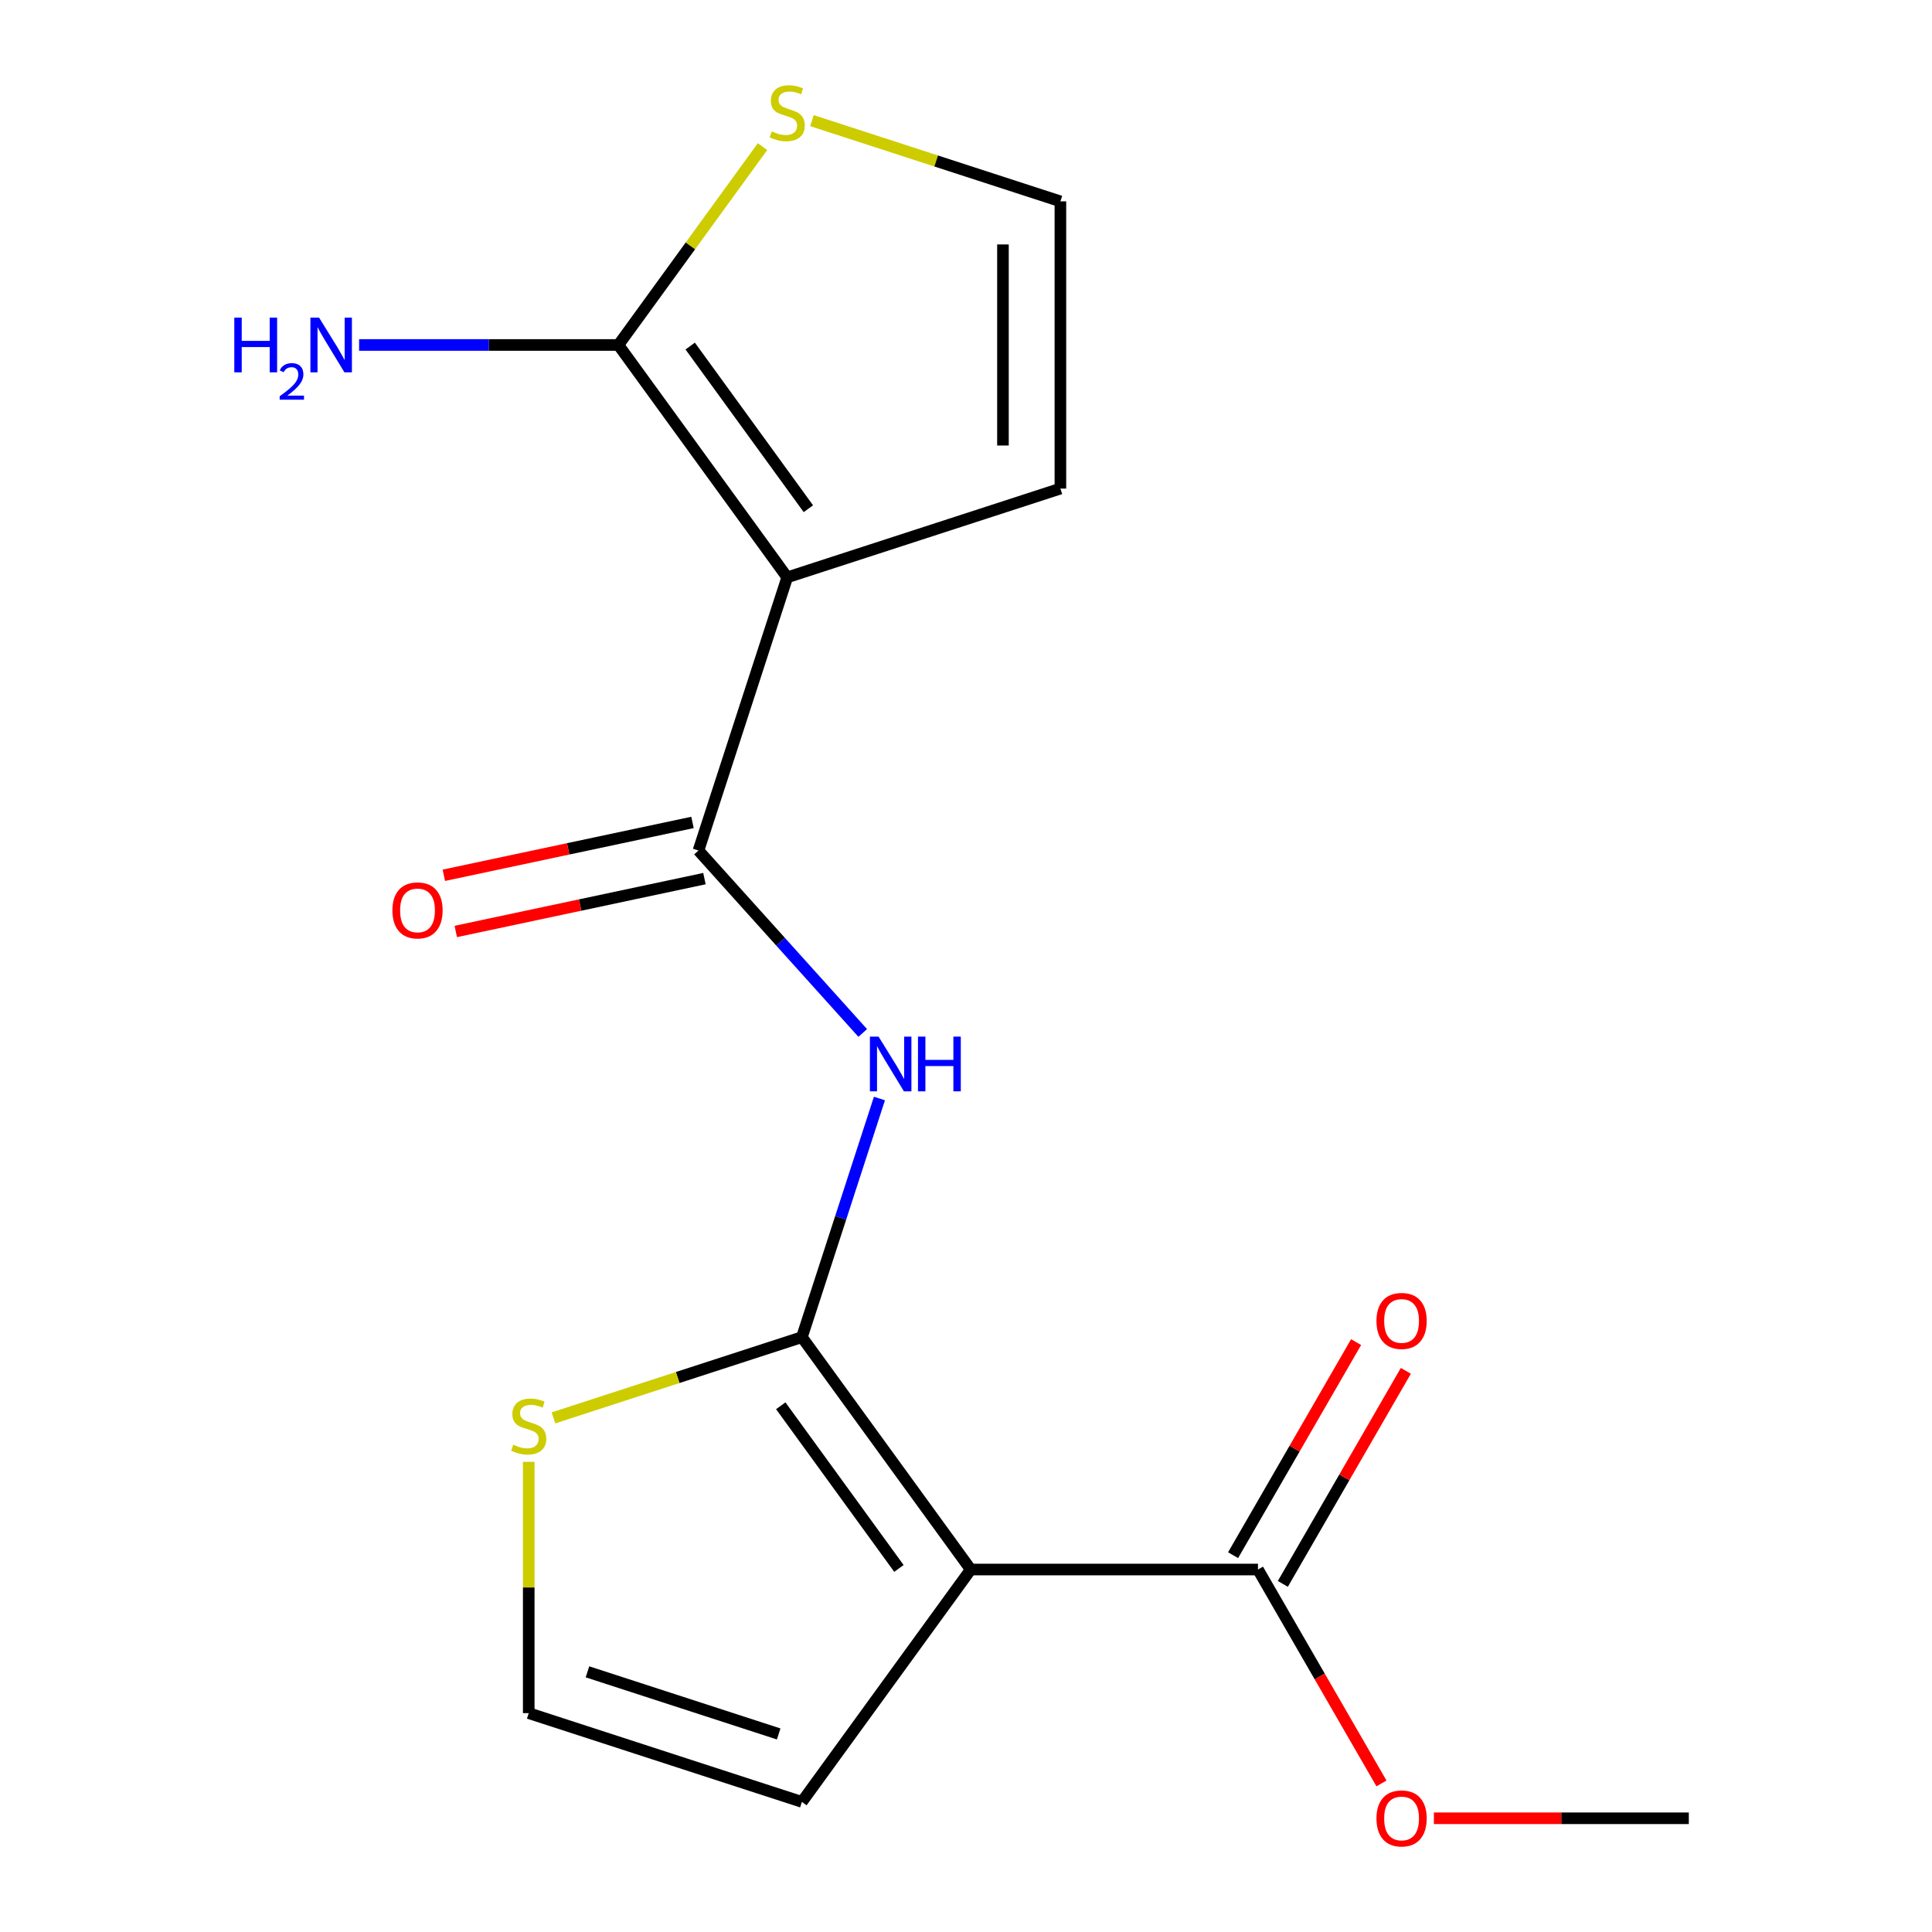 <?xml version='1.0' encoding='iso-8859-1'?>
<svg version='1.1' baseProfile='full'
              xmlns='http://www.w3.org/2000/svg'
                      xmlns:rdkit='http://www.rdkit.org/xml'
                      xmlns:xlink='http://www.w3.org/1999/xlink'
                  xml:space='preserve'
width='1000px' height='1000px' viewBox='0 0 1000 1000'>
<!-- END OF HEADER -->
<rect style='opacity:1.0;fill:#FFFFFF;stroke:none' width='1000' height='1000' x='0' y='0'> </rect>
<path class='bond-1' d='M 415.064,692.108 L 502.451,812.385' style='fill:none;fill-rule:evenodd;stroke:#000000;stroke-width:6px;stroke-linecap:butt;stroke-linejoin:miter;stroke-opacity:1' />
<path class='bond-1' d='M 404.117,727.627 L 465.287,811.821' style='fill:none;fill-rule:evenodd;stroke:#000000;stroke-width:6px;stroke-linecap:butt;stroke-linejoin:miter;stroke-opacity:1' />
<path class='bond-3' d='M 415.064,692.108 L 435.131,630.349' style='fill:none;fill-rule:evenodd;stroke:#000000;stroke-width:6px;stroke-linecap:butt;stroke-linejoin:miter;stroke-opacity:1' />
<path class='bond-3' d='M 435.131,630.349 L 455.198,568.59' style='fill:none;fill-rule:evenodd;stroke:#0000FF;stroke-width:6px;stroke-linecap:butt;stroke-linejoin:miter;stroke-opacity:1' />
<path class='bond-6' d='M 415.064,692.108 L 350.765,713' style='fill:none;fill-rule:evenodd;stroke:#000000;stroke-width:6px;stroke-linecap:butt;stroke-linejoin:miter;stroke-opacity:1' />
<path class='bond-6' d='M 350.765,713 L 286.467,733.892' style='fill:none;fill-rule:evenodd;stroke:#CCCC00;stroke-width:6px;stroke-linecap:butt;stroke-linejoin:miter;stroke-opacity:1' />
<path class='bond-0' d='M 407.468,298.835 L 361.526,440.23' style='fill:none;fill-rule:evenodd;stroke:#000000;stroke-width:6px;stroke-linecap:butt;stroke-linejoin:miter;stroke-opacity:1' />
<path class='bond-4' d='M 407.468,298.835 L 320.081,178.558' style='fill:none;fill-rule:evenodd;stroke:#000000;stroke-width:6px;stroke-linecap:butt;stroke-linejoin:miter;stroke-opacity:1' />
<path class='bond-4' d='M 418.415,263.316 L 357.245,179.122' style='fill:none;fill-rule:evenodd;stroke:#000000;stroke-width:6px;stroke-linecap:butt;stroke-linejoin:miter;stroke-opacity:1' />
<path class='bond-8' d='M 407.468,298.835 L 548.862,252.893' style='fill:none;fill-rule:evenodd;stroke:#000000;stroke-width:6px;stroke-linecap:butt;stroke-linejoin:miter;stroke-opacity:1' />
<path class='bond-5' d='M 502.451,812.385 L 651.122,812.385' style='fill:none;fill-rule:evenodd;stroke:#000000;stroke-width:6px;stroke-linecap:butt;stroke-linejoin:miter;stroke-opacity:1' />
<path class='bond-9' d='M 502.451,812.385 L 415.064,932.663' style='fill:none;fill-rule:evenodd;stroke:#000000;stroke-width:6px;stroke-linecap:butt;stroke-linejoin:miter;stroke-opacity:1' />
<path class='bond-2' d='M 361.526,440.23 L 404.038,487.444' style='fill:none;fill-rule:evenodd;stroke:#000000;stroke-width:6px;stroke-linecap:butt;stroke-linejoin:miter;stroke-opacity:1' />
<path class='bond-2' d='M 404.038,487.444 L 446.549,534.658' style='fill:none;fill-rule:evenodd;stroke:#0000FF;stroke-width:6px;stroke-linecap:butt;stroke-linejoin:miter;stroke-opacity:1' />
<path class='bond-12' d='M 358.435,425.687 L 294.082,439.366' style='fill:none;fill-rule:evenodd;stroke:#000000;stroke-width:6px;stroke-linecap:butt;stroke-linejoin:miter;stroke-opacity:1' />
<path class='bond-12' d='M 294.082,439.366 L 229.729,453.045' style='fill:none;fill-rule:evenodd;stroke:#FF0000;stroke-width:6px;stroke-linecap:butt;stroke-linejoin:miter;stroke-opacity:1' />
<path class='bond-12' d='M 364.617,454.772 L 300.264,468.45' style='fill:none;fill-rule:evenodd;stroke:#000000;stroke-width:6px;stroke-linecap:butt;stroke-linejoin:miter;stroke-opacity:1' />
<path class='bond-12' d='M 300.264,468.45 L 235.912,482.129' style='fill:none;fill-rule:evenodd;stroke:#FF0000;stroke-width:6px;stroke-linecap:butt;stroke-linejoin:miter;stroke-opacity:1' />
<path class='bond-7' d='M 320.081,178.558 L 357.376,127.226' style='fill:none;fill-rule:evenodd;stroke:#000000;stroke-width:6px;stroke-linecap:butt;stroke-linejoin:miter;stroke-opacity:1' />
<path class='bond-7' d='M 357.376,127.226 L 394.671,75.894' style='fill:none;fill-rule:evenodd;stroke:#CCCC00;stroke-width:6px;stroke-linecap:butt;stroke-linejoin:miter;stroke-opacity:1' />
<path class='bond-14' d='M 320.081,178.558 L 252.974,178.558' style='fill:none;fill-rule:evenodd;stroke:#000000;stroke-width:6px;stroke-linecap:butt;stroke-linejoin:miter;stroke-opacity:1' />
<path class='bond-14' d='M 252.974,178.558 L 185.867,178.558' style='fill:none;fill-rule:evenodd;stroke:#0000FF;stroke-width:6px;stroke-linecap:butt;stroke-linejoin:miter;stroke-opacity:1' />
<path class='bond-13' d='M 663.997,819.819 L 695.831,764.681' style='fill:none;fill-rule:evenodd;stroke:#000000;stroke-width:6px;stroke-linecap:butt;stroke-linejoin:miter;stroke-opacity:1' />
<path class='bond-13' d='M 695.831,764.681 L 727.665,709.543' style='fill:none;fill-rule:evenodd;stroke:#FF0000;stroke-width:6px;stroke-linecap:butt;stroke-linejoin:miter;stroke-opacity:1' />
<path class='bond-13' d='M 638.246,804.952 L 670.08,749.814' style='fill:none;fill-rule:evenodd;stroke:#000000;stroke-width:6px;stroke-linecap:butt;stroke-linejoin:miter;stroke-opacity:1' />
<path class='bond-13' d='M 670.08,749.814 L 701.914,694.676' style='fill:none;fill-rule:evenodd;stroke:#FF0000;stroke-width:6px;stroke-linecap:butt;stroke-linejoin:miter;stroke-opacity:1' />
<path class='bond-15' d='M 651.122,812.385 L 683.083,867.743' style='fill:none;fill-rule:evenodd;stroke:#000000;stroke-width:6px;stroke-linecap:butt;stroke-linejoin:miter;stroke-opacity:1' />
<path class='bond-15' d='M 683.083,867.743 L 715.044,923.101' style='fill:none;fill-rule:evenodd;stroke:#FF0000;stroke-width:6px;stroke-linecap:butt;stroke-linejoin:miter;stroke-opacity:1' />
<path class='bond-10' d='M 273.67,756.647 L 273.67,821.684' style='fill:none;fill-rule:evenodd;stroke:#CCCC00;stroke-width:6px;stroke-linecap:butt;stroke-linejoin:miter;stroke-opacity:1' />
<path class='bond-10' d='M 273.67,821.684 L 273.67,886.721' style='fill:none;fill-rule:evenodd;stroke:#000000;stroke-width:6px;stroke-linecap:butt;stroke-linejoin:miter;stroke-opacity:1' />
<path class='bond-18' d='M 420.264,62.438 L 484.563,83.33' style='fill:none;fill-rule:evenodd;stroke:#CCCC00;stroke-width:6px;stroke-linecap:butt;stroke-linejoin:miter;stroke-opacity:1' />
<path class='bond-18' d='M 484.563,83.33 L 548.862,104.222' style='fill:none;fill-rule:evenodd;stroke:#000000;stroke-width:6px;stroke-linecap:butt;stroke-linejoin:miter;stroke-opacity:1' />
<path class='bond-11' d='M 548.862,252.893 L 548.862,104.222' style='fill:none;fill-rule:evenodd;stroke:#000000;stroke-width:6px;stroke-linecap:butt;stroke-linejoin:miter;stroke-opacity:1' />
<path class='bond-11' d='M 519.128,230.593 L 519.128,126.523' style='fill:none;fill-rule:evenodd;stroke:#000000;stroke-width:6px;stroke-linecap:butt;stroke-linejoin:miter;stroke-opacity:1' />
<path class='bond-17' d='M 415.064,932.663 L 273.67,886.721' style='fill:none;fill-rule:evenodd;stroke:#000000;stroke-width:6px;stroke-linecap:butt;stroke-linejoin:miter;stroke-opacity:1' />
<path class='bond-17' d='M 403.043,897.492 L 304.067,865.333' style='fill:none;fill-rule:evenodd;stroke:#000000;stroke-width:6px;stroke-linecap:butt;stroke-linejoin:miter;stroke-opacity:1' />
<path class='bond-16' d='M 742.174,941.138 L 808.151,941.138' style='fill:none;fill-rule:evenodd;stroke:#FF0000;stroke-width:6px;stroke-linecap:butt;stroke-linejoin:miter;stroke-opacity:1' />
<path class='bond-16' d='M 808.151,941.138 L 874.128,941.138' style='fill:none;fill-rule:evenodd;stroke:#000000;stroke-width:6px;stroke-linecap:butt;stroke-linejoin:miter;stroke-opacity:1' />
<path  class='atom-4' d='M 454.746 536.554
L 464.026 551.554
Q 464.946 553.034, 466.426 555.714
Q 467.906 558.394, 467.986 558.554
L 467.986 536.554
L 471.746 536.554
L 471.746 564.874
L 467.866 564.874
L 457.906 548.474
Q 456.746 546.554, 455.506 544.354
Q 454.306 542.154, 453.946 541.474
L 453.946 564.874
L 450.266 564.874
L 450.266 536.554
L 454.746 536.554
' fill='#0000FF'/>
<path  class='atom-4' d='M 475.146 536.554
L 478.986 536.554
L 478.986 548.594
L 493.466 548.594
L 493.466 536.554
L 497.306 536.554
L 497.306 564.874
L 493.466 564.874
L 493.466 551.794
L 478.986 551.794
L 478.986 564.874
L 475.146 564.874
L 475.146 536.554
' fill='#0000FF'/>
<path  class='atom-7' d='M 265.67 747.77
Q 265.99 747.89, 267.31 748.45
Q 268.63 749.01, 270.07 749.37
Q 271.55 749.69, 272.99 749.69
Q 275.67 749.69, 277.23 748.41
Q 278.79 747.09, 278.79 744.81
Q 278.79 743.25, 277.99 742.29
Q 277.23 741.33, 276.03 740.81
Q 274.83 740.29, 272.83 739.69
Q 270.31 738.93, 268.79 738.21
Q 267.31 737.49, 266.23 735.97
Q 265.19 734.45, 265.19 731.89
Q 265.19 728.33, 267.59 726.13
Q 270.03 723.93, 274.83 723.93
Q 278.11 723.93, 281.83 725.49
L 280.91 728.57
Q 277.51 727.17, 274.95 727.17
Q 272.19 727.17, 270.67 728.33
Q 269.15 729.45, 269.19 731.41
Q 269.19 732.93, 269.95 733.85
Q 270.75 734.77, 271.87 735.29
Q 273.03 735.81, 274.95 736.41
Q 277.51 737.21, 279.03 738.01
Q 280.55 738.81, 281.63 740.45
Q 282.75 742.05, 282.75 744.81
Q 282.75 748.73, 280.11 750.85
Q 277.51 752.93, 273.15 752.93
Q 270.63 752.93, 268.71 752.37
Q 266.83 751.85, 264.59 750.93
L 265.67 747.77
' fill='#CCCC00'/>
<path  class='atom-8' d='M 399.468 68.001
Q 399.788 68.121, 401.108 68.68
Q 402.428 69.24, 403.868 69.6
Q 405.348 69.921, 406.788 69.921
Q 409.468 69.921, 411.028 68.641
Q 412.588 67.32, 412.588 65.04
Q 412.588 63.48, 411.788 62.52
Q 411.028 61.56, 409.828 61.041
Q 408.628 60.52, 406.628 59.92
Q 404.108 59.16, 402.588 58.441
Q 401.108 57.721, 400.028 56.2
Q 398.988 54.681, 398.988 52.12
Q 398.988 48.56, 401.388 46.361
Q 403.828 44.16, 408.628 44.16
Q 411.908 44.16, 415.628 45.721
L 414.708 48.8
Q 411.308 47.401, 408.748 47.401
Q 405.988 47.401, 404.468 48.56
Q 402.948 49.681, 402.988 51.641
Q 402.988 53.16, 403.748 54.081
Q 404.548 55.001, 405.668 55.52
Q 406.828 56.041, 408.748 56.641
Q 411.308 57.441, 412.828 58.24
Q 414.348 59.041, 415.428 60.681
Q 416.548 62.281, 416.548 65.04
Q 416.548 68.96, 413.908 71.081
Q 411.308 73.16, 406.948 73.16
Q 404.428 73.16, 402.508 72.6
Q 400.628 72.081, 398.388 71.16
L 399.468 68.001
' fill='#CCCC00'/>
<path  class='atom-13' d='M 203.104 471.22
Q 203.104 464.42, 206.464 460.62
Q 209.824 456.82, 216.104 456.82
Q 222.384 456.82, 225.744 460.62
Q 229.104 464.42, 229.104 471.22
Q 229.104 478.1, 225.704 482.02
Q 222.304 485.9, 216.104 485.9
Q 209.864 485.9, 206.464 482.02
Q 203.104 478.14, 203.104 471.22
M 216.104 482.7
Q 220.424 482.7, 222.744 479.82
Q 225.104 476.9, 225.104 471.22
Q 225.104 465.66, 222.744 462.86
Q 220.424 460.02, 216.104 460.02
Q 211.784 460.02, 209.424 462.82
Q 207.104 465.62, 207.104 471.22
Q 207.104 476.94, 209.424 479.82
Q 211.784 482.7, 216.104 482.7
' fill='#FF0000'/>
<path  class='atom-14' d='M 712.457 683.713
Q 712.457 676.913, 715.817 673.113
Q 719.177 669.313, 725.457 669.313
Q 731.737 669.313, 735.097 673.113
Q 738.457 676.913, 738.457 683.713
Q 738.457 690.593, 735.057 694.513
Q 731.657 698.393, 725.457 698.393
Q 719.217 698.393, 715.817 694.513
Q 712.457 690.633, 712.457 683.713
M 725.457 695.193
Q 729.777 695.193, 732.097 692.313
Q 734.457 689.393, 734.457 683.713
Q 734.457 678.153, 732.097 675.353
Q 729.777 672.513, 725.457 672.513
Q 721.137 672.513, 718.777 675.313
Q 716.457 678.113, 716.457 683.713
Q 716.457 689.433, 718.777 692.313
Q 721.137 695.193, 725.457 695.193
' fill='#FF0000'/>
<path  class='atom-15' d='M 121.277 164.398
L 125.117 164.398
L 125.117 176.438
L 139.597 176.438
L 139.597 164.398
L 143.437 164.398
L 143.437 192.718
L 139.597 192.718
L 139.597 179.638
L 125.117 179.638
L 125.117 192.718
L 121.277 192.718
L 121.277 164.398
' fill='#0000FF'/>
<path  class='atom-15' d='M 144.81 191.724
Q 145.497 189.955, 147.133 188.979
Q 148.77 187.975, 151.041 187.975
Q 153.865 187.975, 155.449 189.507
Q 157.033 191.038, 157.033 193.757
Q 157.033 196.529, 154.974 199.116
Q 152.941 201.703, 148.717 204.766
L 157.35 204.766
L 157.35 206.878
L 144.757 206.878
L 144.757 205.109
Q 148.242 202.627, 150.301 200.779
Q 152.387 198.931, 153.39 197.268
Q 154.393 195.605, 154.393 193.889
Q 154.393 192.094, 153.496 191.091
Q 152.598 190.087, 151.041 190.087
Q 149.536 190.087, 148.533 190.695
Q 147.529 191.302, 146.817 192.648
L 144.81 191.724
' fill='#0000FF'/>
<path  class='atom-15' d='M 165.15 164.398
L 174.43 179.398
Q 175.35 180.878, 176.83 183.558
Q 178.31 186.238, 178.39 186.398
L 178.39 164.398
L 182.15 164.398
L 182.15 192.718
L 178.27 192.718
L 168.31 176.318
Q 167.15 174.398, 165.91 172.198
Q 164.71 169.998, 164.35 169.318
L 164.35 192.718
L 160.67 192.718
L 160.67 164.398
L 165.15 164.398
' fill='#0000FF'/>
<path  class='atom-16' d='M 712.457 941.218
Q 712.457 934.418, 715.817 930.618
Q 719.177 926.818, 725.457 926.818
Q 731.737 926.818, 735.097 930.618
Q 738.457 934.418, 738.457 941.218
Q 738.457 948.098, 735.057 952.018
Q 731.657 955.898, 725.457 955.898
Q 719.217 955.898, 715.817 952.018
Q 712.457 948.138, 712.457 941.218
M 725.457 952.698
Q 729.777 952.698, 732.097 949.818
Q 734.457 946.898, 734.457 941.218
Q 734.457 935.658, 732.097 932.858
Q 729.777 930.018, 725.457 930.018
Q 721.137 930.018, 718.777 932.818
Q 716.457 935.618, 716.457 941.218
Q 716.457 946.938, 718.777 949.818
Q 721.137 952.698, 725.457 952.698
' fill='#FF0000'/>
</svg>
